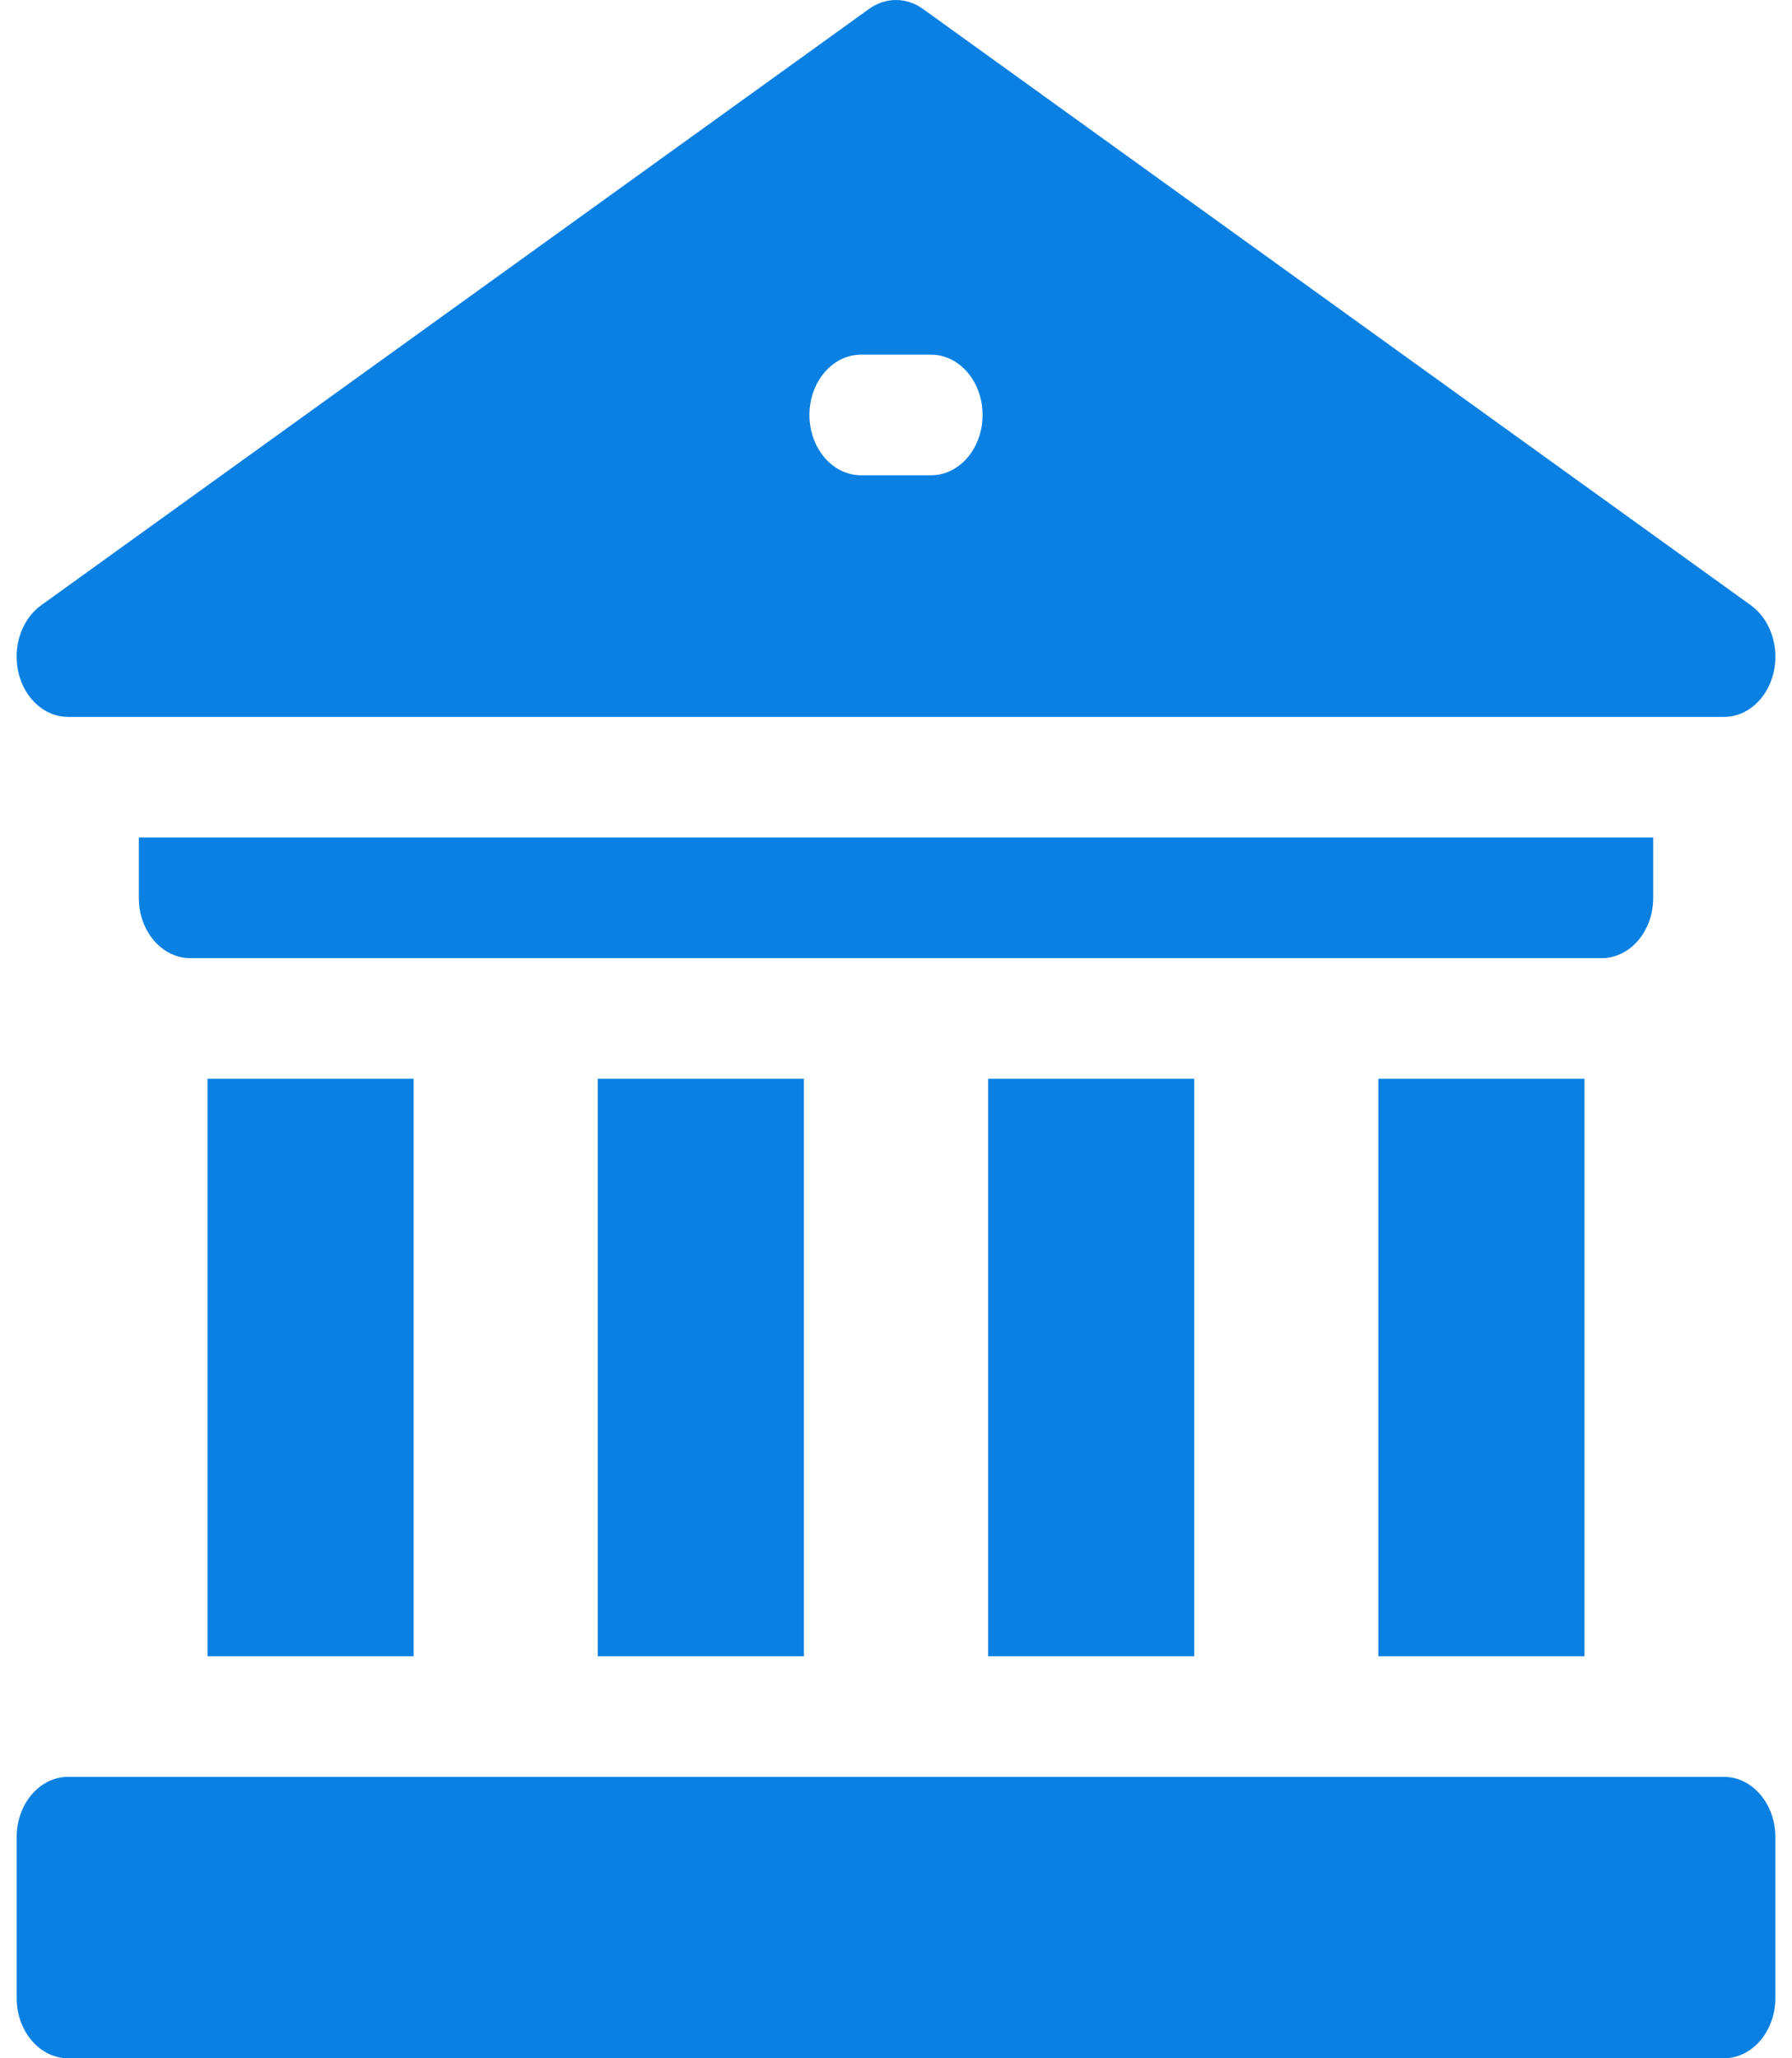 <?xml version="1.0" encoding="UTF-8"?>
<svg xmlns="http://www.w3.org/2000/svg" width="54" height="62" viewBox="0 0 54 62" fill="none">
  <g clip-path="url(#clip0_13_3176)">
    <path d="M41.536 32.495H47.747V49.891H41.536V32.495Z" fill="#0A81E2"></path>
    <path d="M29.775 32.495H35.986V49.891H29.775V32.495Z" fill="#0A81E2"></path>
    <path d="M18.014 32.495H24.225V49.891H18.014V32.495Z" fill="#0A81E2"></path>
    <path d="M6.253 32.495H12.464V49.891H6.253V32.495Z" fill="#0A81E2"></path>
    <path d="M49.818 27.045V25.229H4.183V27.045C4.183 28.049 4.878 28.862 5.736 28.862H48.265C49.122 28.862 49.818 28.049 49.818 27.045Z" fill="#0A81E2"></path>
    <path d="M51.947 53.523H2.054C1.197 53.523 0.502 54.337 0.502 55.34V60.184C0.502 61.187 1.197 62 2.054 62H51.947C52.804 62 53.499 61.187 53.499 60.184V55.34C53.499 54.337 52.804 53.523 51.947 53.523Z" fill="#0A81E2"></path>
    <path d="M2.053 21.596H51.947C52.642 21.596 53.252 21.057 53.442 20.275C53.63 19.493 53.353 18.659 52.761 18.233L27.814 0.27C27.315 -0.09 26.686 -0.09 26.186 0.27L1.239 18.233C0.647 18.659 0.37 19.493 0.559 20.275C0.749 21.057 1.359 21.596 2.053 21.596ZM25.945 10.684H28.056C28.914 10.684 29.609 11.497 29.609 12.5C29.609 13.503 28.914 14.316 28.056 14.316H25.945C25.087 14.316 24.392 13.503 24.392 12.5C24.392 11.497 25.087 10.684 25.945 10.684Z" fill="#0A81E2"></path>
  </g>
  <defs>
    <clipPath id="clip0_13_3176">
      <rect width="53" height="62" fill="white" transform="translate(0.5)"></rect>
    </clipPath>
  </defs>
</svg>
